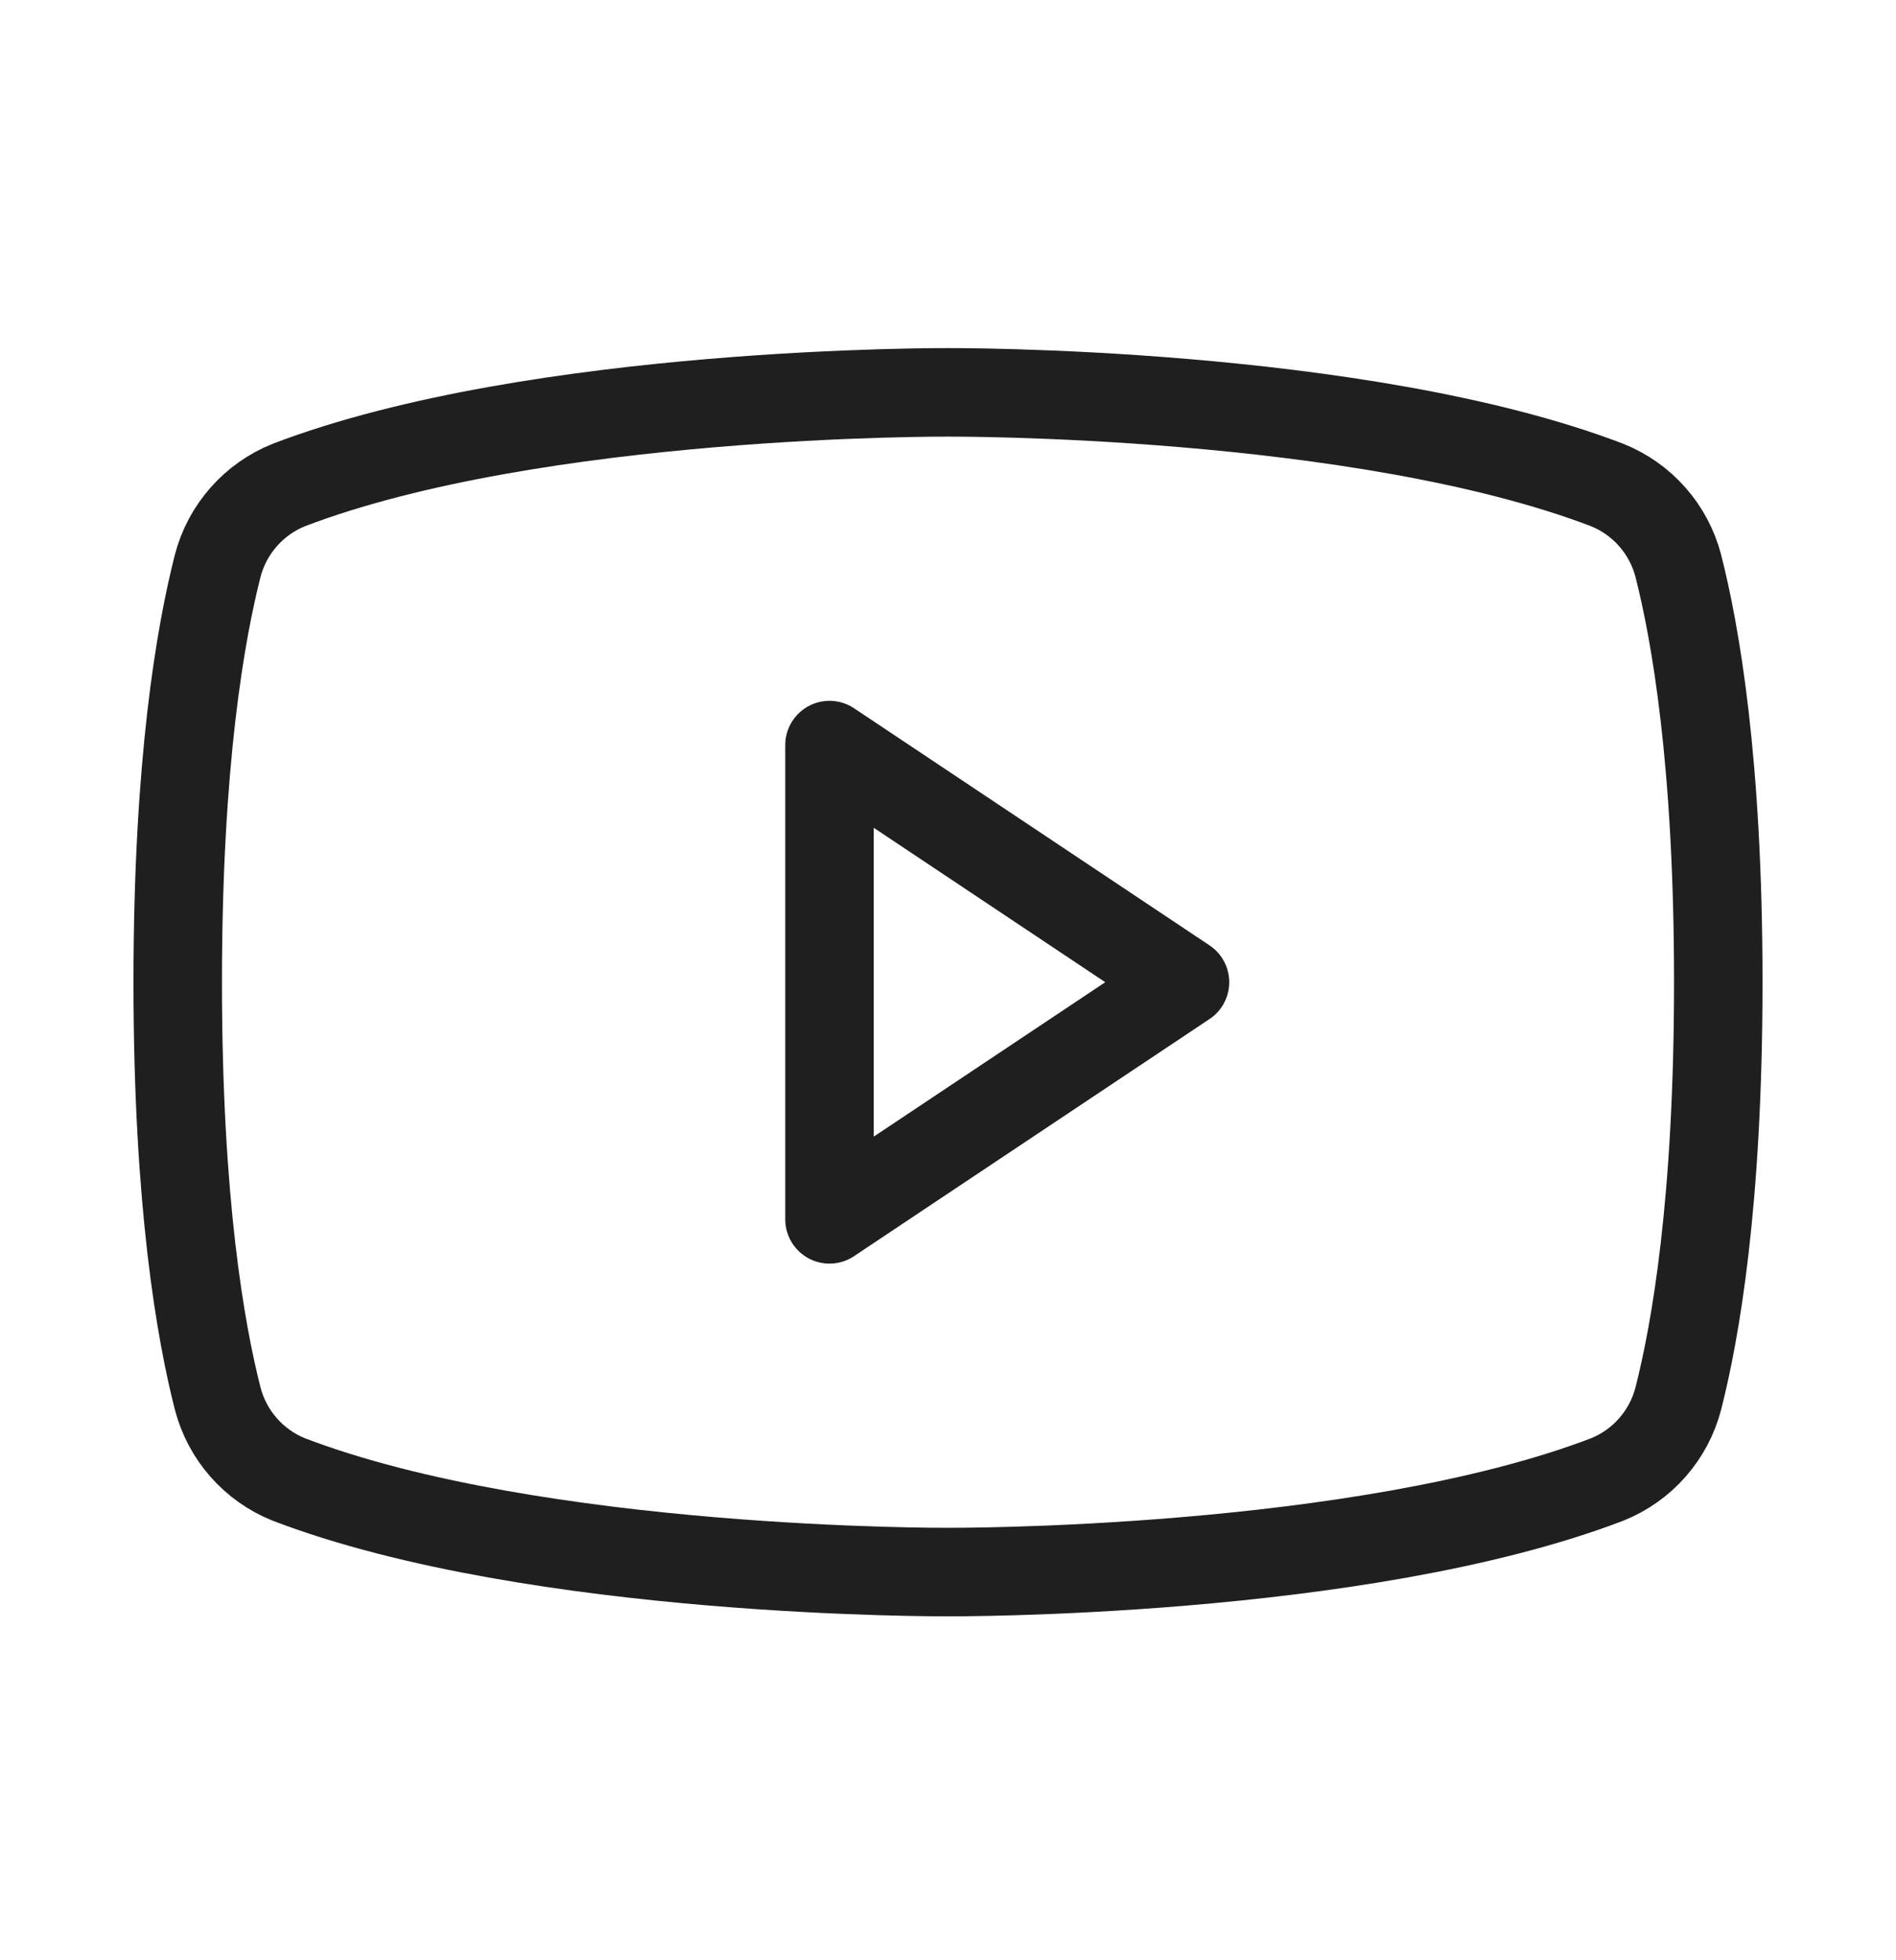 <svg width="30" height="31" viewBox="0 0 30 31" fill="none" xmlns="http://www.w3.org/2000/svg">
<path d="M18.75 15.533L13.125 11.783V19.283L18.75 15.533Z" stroke="#1F1F1F" stroke-width="1.4" stroke-linecap="round" stroke-linejoin="round"/>
<path d="M2.812 15.533C2.812 19.026 3.176 21.064 3.445 22.119C3.52 22.405 3.66 22.67 3.856 22.892C4.051 23.114 4.296 23.287 4.57 23.397C8.496 24.897 15 24.861 15 24.861C15 24.861 21.504 24.897 25.43 23.397C25.704 23.287 25.949 23.114 26.144 22.892C26.34 22.67 26.48 22.405 26.555 22.119C26.824 21.064 27.188 19.026 27.188 15.533C27.188 12.041 26.824 10.002 26.555 8.947C26.48 8.661 26.34 8.396 26.144 8.175C25.949 7.953 25.704 7.78 25.43 7.67C21.504 6.17 15 6.205 15 6.205C15 6.205 8.496 6.17 4.57 7.67C4.296 7.78 4.051 7.953 3.856 8.175C3.66 8.396 3.52 8.661 3.445 8.947C3.176 10.002 2.812 12.041 2.812 15.533Z" stroke="#1F1F1F" stroke-width="1.4" stroke-linecap="round" stroke-linejoin="round"/>
</svg>
